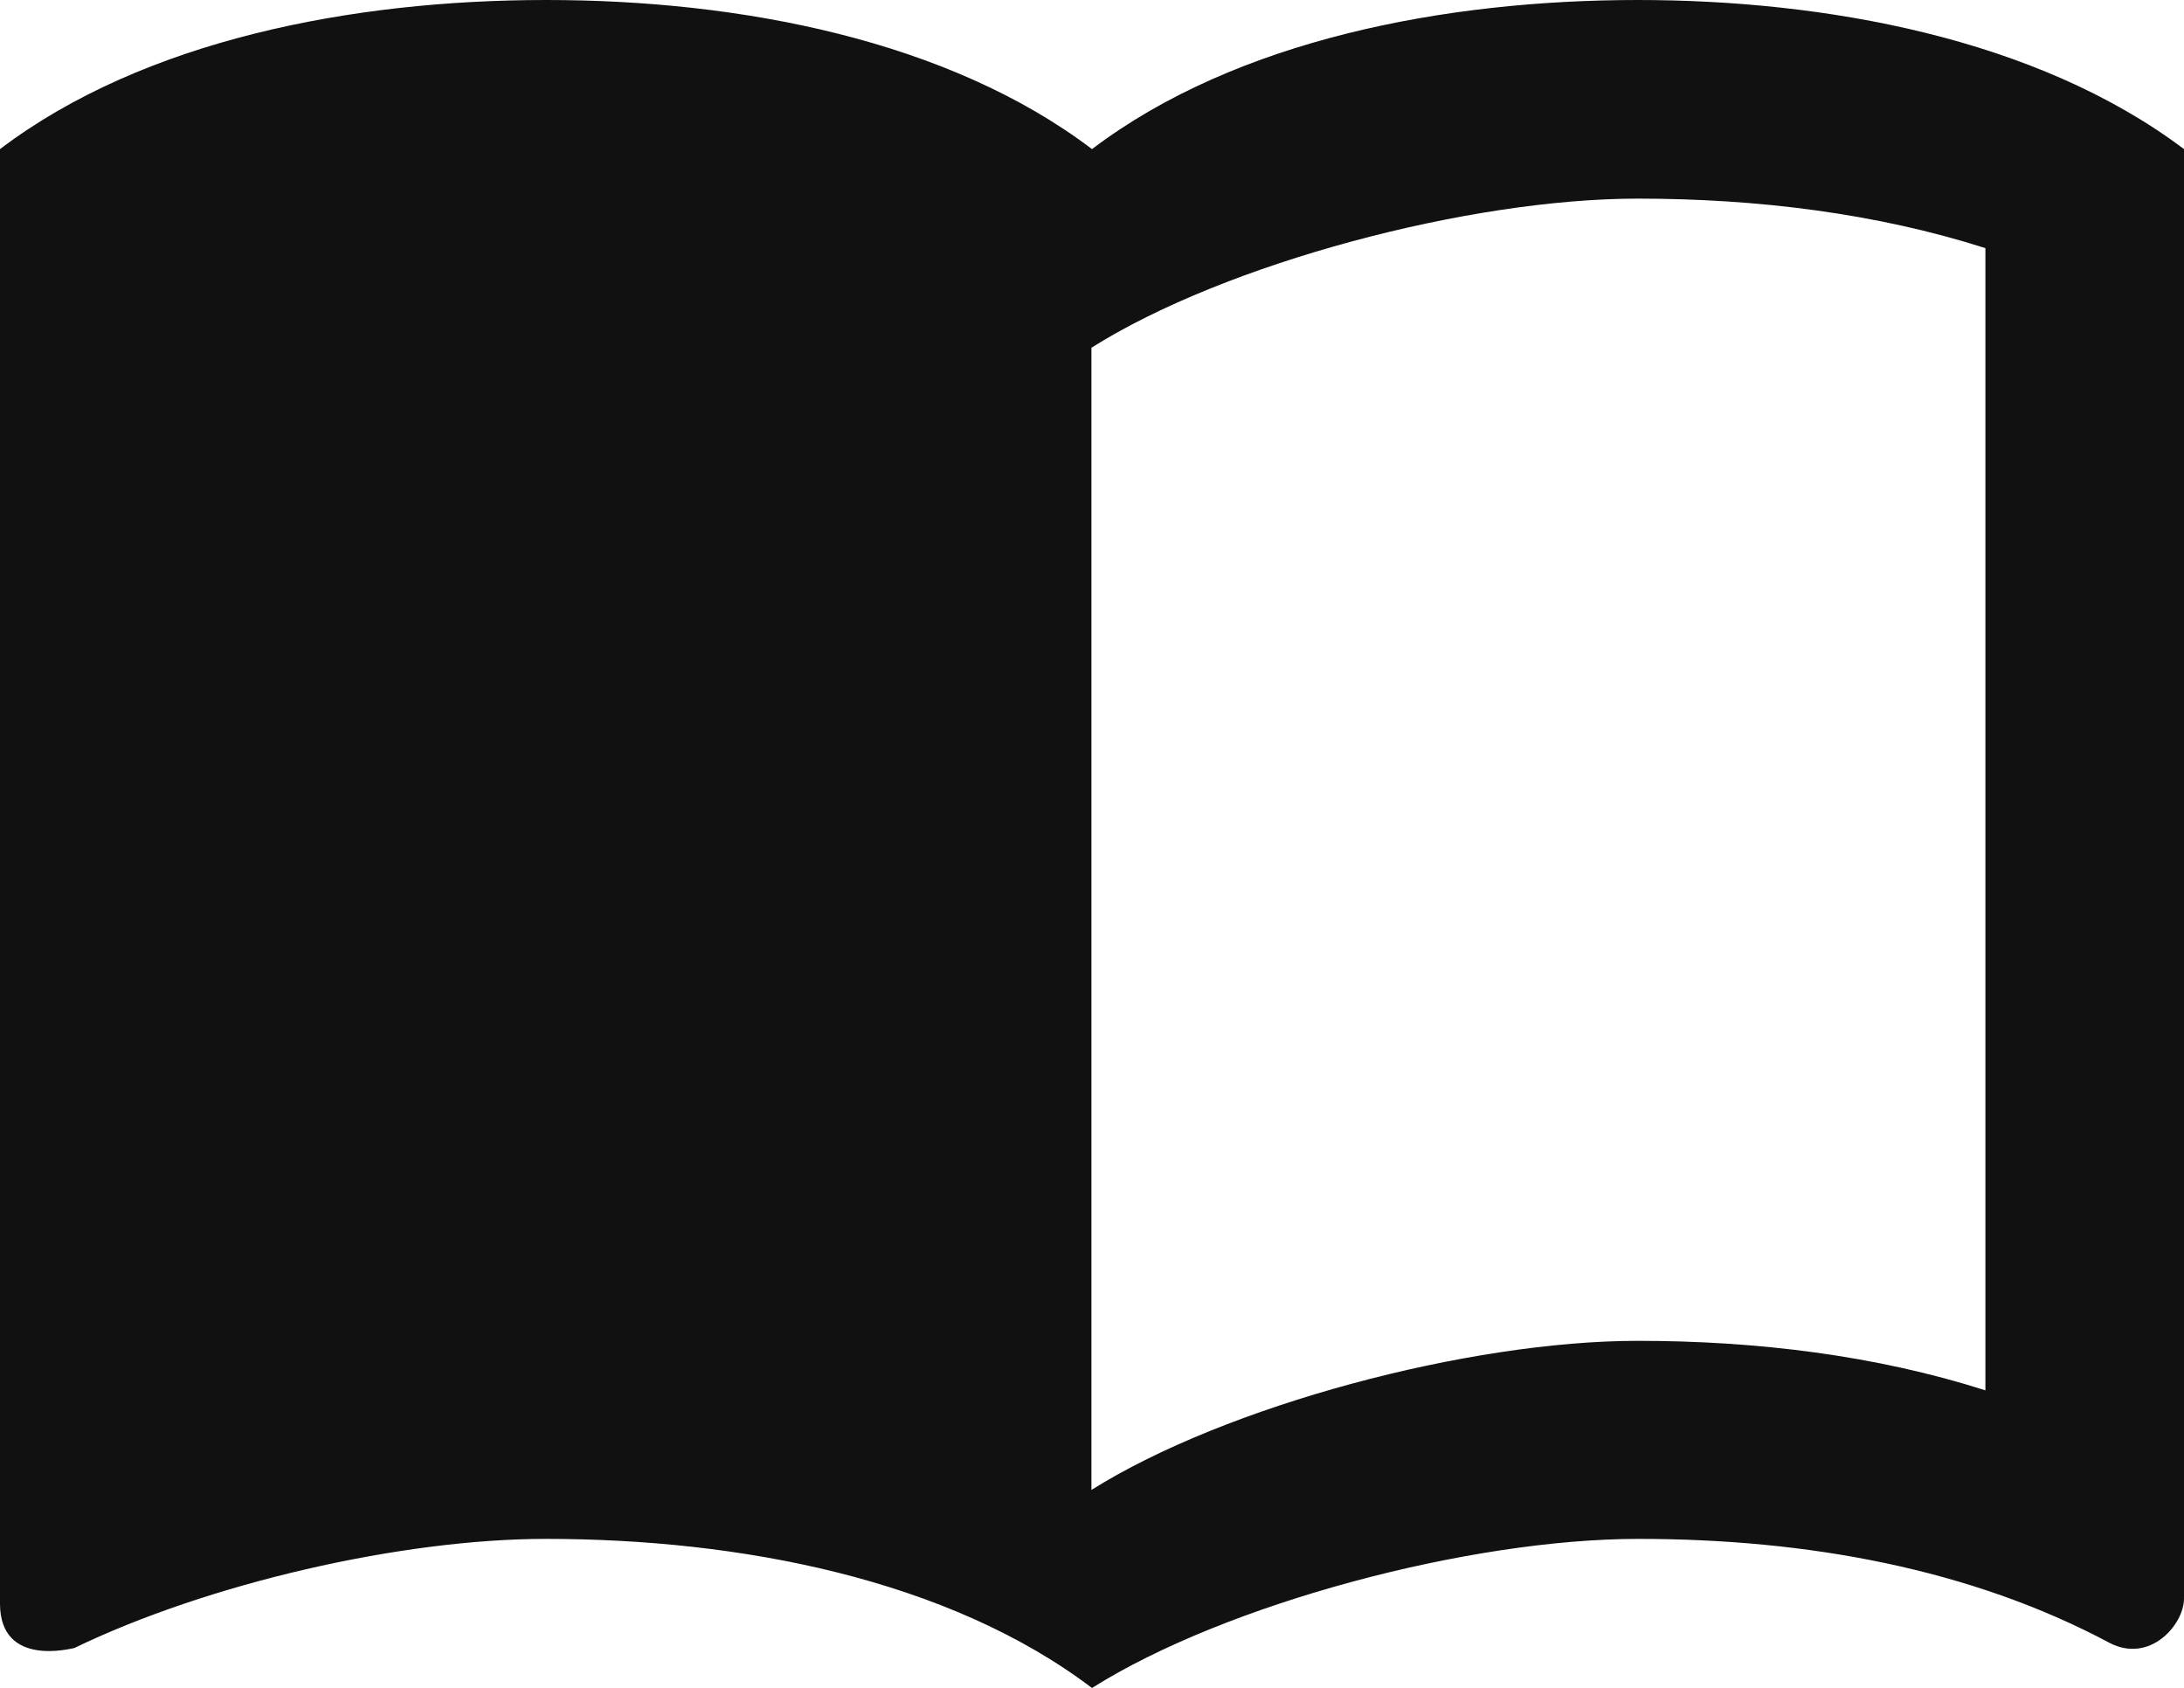 <?xml version="1.0" encoding="UTF-8"?>
<svg id="_レイヤー_2" data-name="レイヤー 2" xmlns="http://www.w3.org/2000/svg" viewBox="0 0 38.82 30">
  <defs>
    <style>
      .cls-1 {
        fill: #111;
      }
    </style>
  </defs>
  <g id="_レイヤー_1-2" data-name="レイヤー 1">
    <path class="cls-1" d="M29.12,0c-3.44,0-7.15.71-9.71,2.65C16.85.71,13.15,0,9.71,0S2.56.71,0,2.65v25.85c0,1.15,1.29.79,1.32.79,2.38-1.15,5.82-1.94,8.38-1.94,3.44,0,7.15.71,9.71,2.65,2.38-1.5,6.71-2.65,9.71-2.65s5.91.53,8.38,1.85c.72.37,1.32-.33,1.32-.79V2.65c-2.63-1.98-6.4-2.65-9.71-2.65M35.29,24.71c-1.94-.62-4.06-.88-6.18-.88-3,0-7.32,1.15-9.71,2.65V6.18c2.38-1.5,6.71-2.65,9.71-2.65,2.12,0,4.24.26,6.18.88v20.29Z"/>
  </g>
</svg>